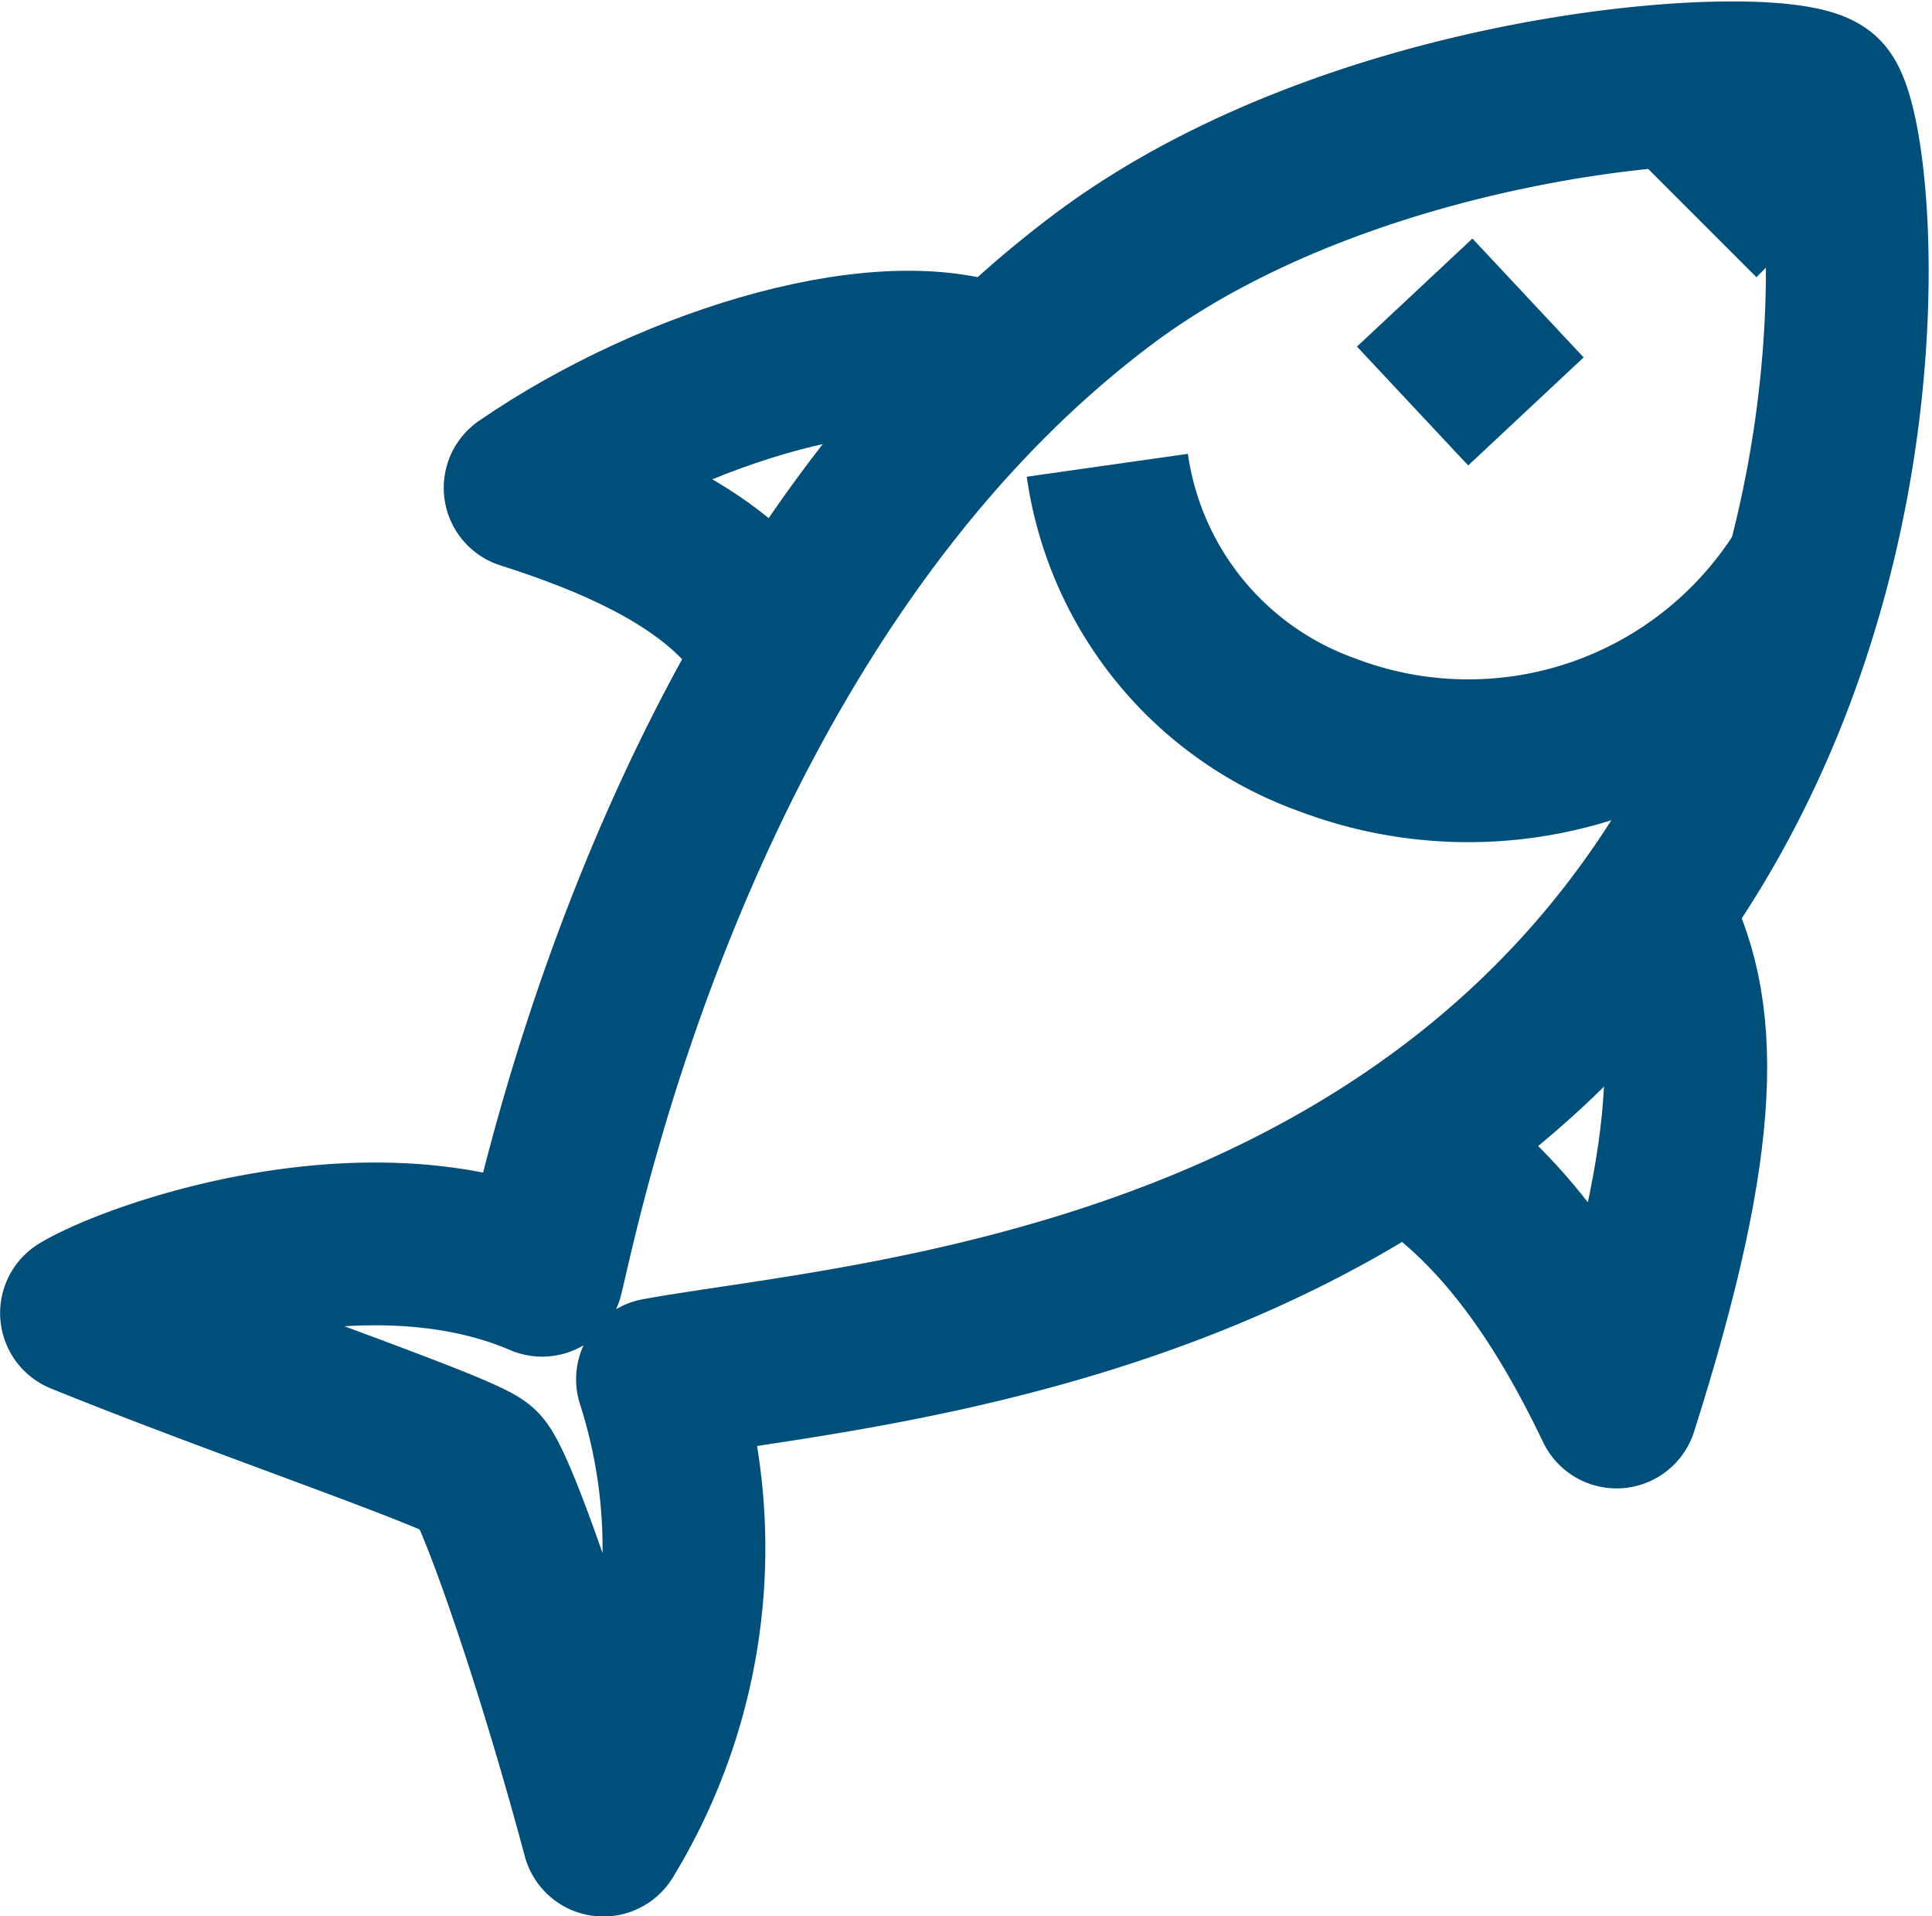 <svg xmlns="http://www.w3.org/2000/svg" width="47.48" height="47.09" viewBox="0 0 47.48 47.09">
  <g id="Raggruppa_4391" data-name="Raggruppa 4391" transform="translate(-207.489 -208.623)">
    <path id="Tracciato_30382" data-name="Tracciato 30382" d="M241.82,236.608c1.983,1.214,3.638,3.2,5.2,6.466,2.117-6.665,2.115-9.821.785-12.2" transform="translate(0.196 0.123)" fill="none" stroke="#004f7b" stroke-linejoin="round" stroke-width="4"/>
    <path id="Tracciato_30383" data-name="Tracciato 30383" d="M226.55,224.671c-.936-1.829-3-3.077-6.222-4.1,3.72-2.554,9.013-4.12,11.647-2.929" transform="translate(0.066 0.04)" fill="none" stroke="#004f7b" stroke-linejoin="round" stroke-width="4"/>
    <path id="Tracciato_30384" data-name="Tracciato 30384" d="M246.517,232.838c7.807-8.734,6.6-20.976,5.741-21.836s-11.184-.363-17.646,4.474c-10.5,7.863-13.425,23.03-13.8,24.483-4.356-1.872-10.041.163-11.32.929,3.883,1.579,9.388,3.439,9.776,3.828s1.841,4.48,3.049,9a13.546,13.546,0,0,0,1.33-11.2C227.973,241.735,239.212,241.009,246.517,232.838Z" transform="translate(0 0)" fill="none" stroke="#004f7b" stroke-linejoin="round" stroke-width="4"/>
    <line id="Linea_550" data-name="Linea 550" x1="3.018" y2="3.018" transform="translate(249.24 211.002)" fill="none" stroke="#004f7b" stroke-linejoin="round" stroke-width="4"/>
    <line id="Linea_551" data-name="Linea 551" x1="2.837" y2="2.655" transform="translate(242.204 215.945)" fill="none" stroke="#004f7b" stroke-linejoin="round" stroke-width="4"/>
    <path id="Tracciato_30385" data-name="Tracciato 30385" d="M251.759,222.565a9.753,9.753,0,0,1-11.809,4.057,8.27,8.27,0,0,1-5.4-6.623" transform="translate(0.152 0.057)" fill="none" stroke="#004f7b" stroke-linejoin="round" stroke-width="4"/>
  </g>
</svg>
